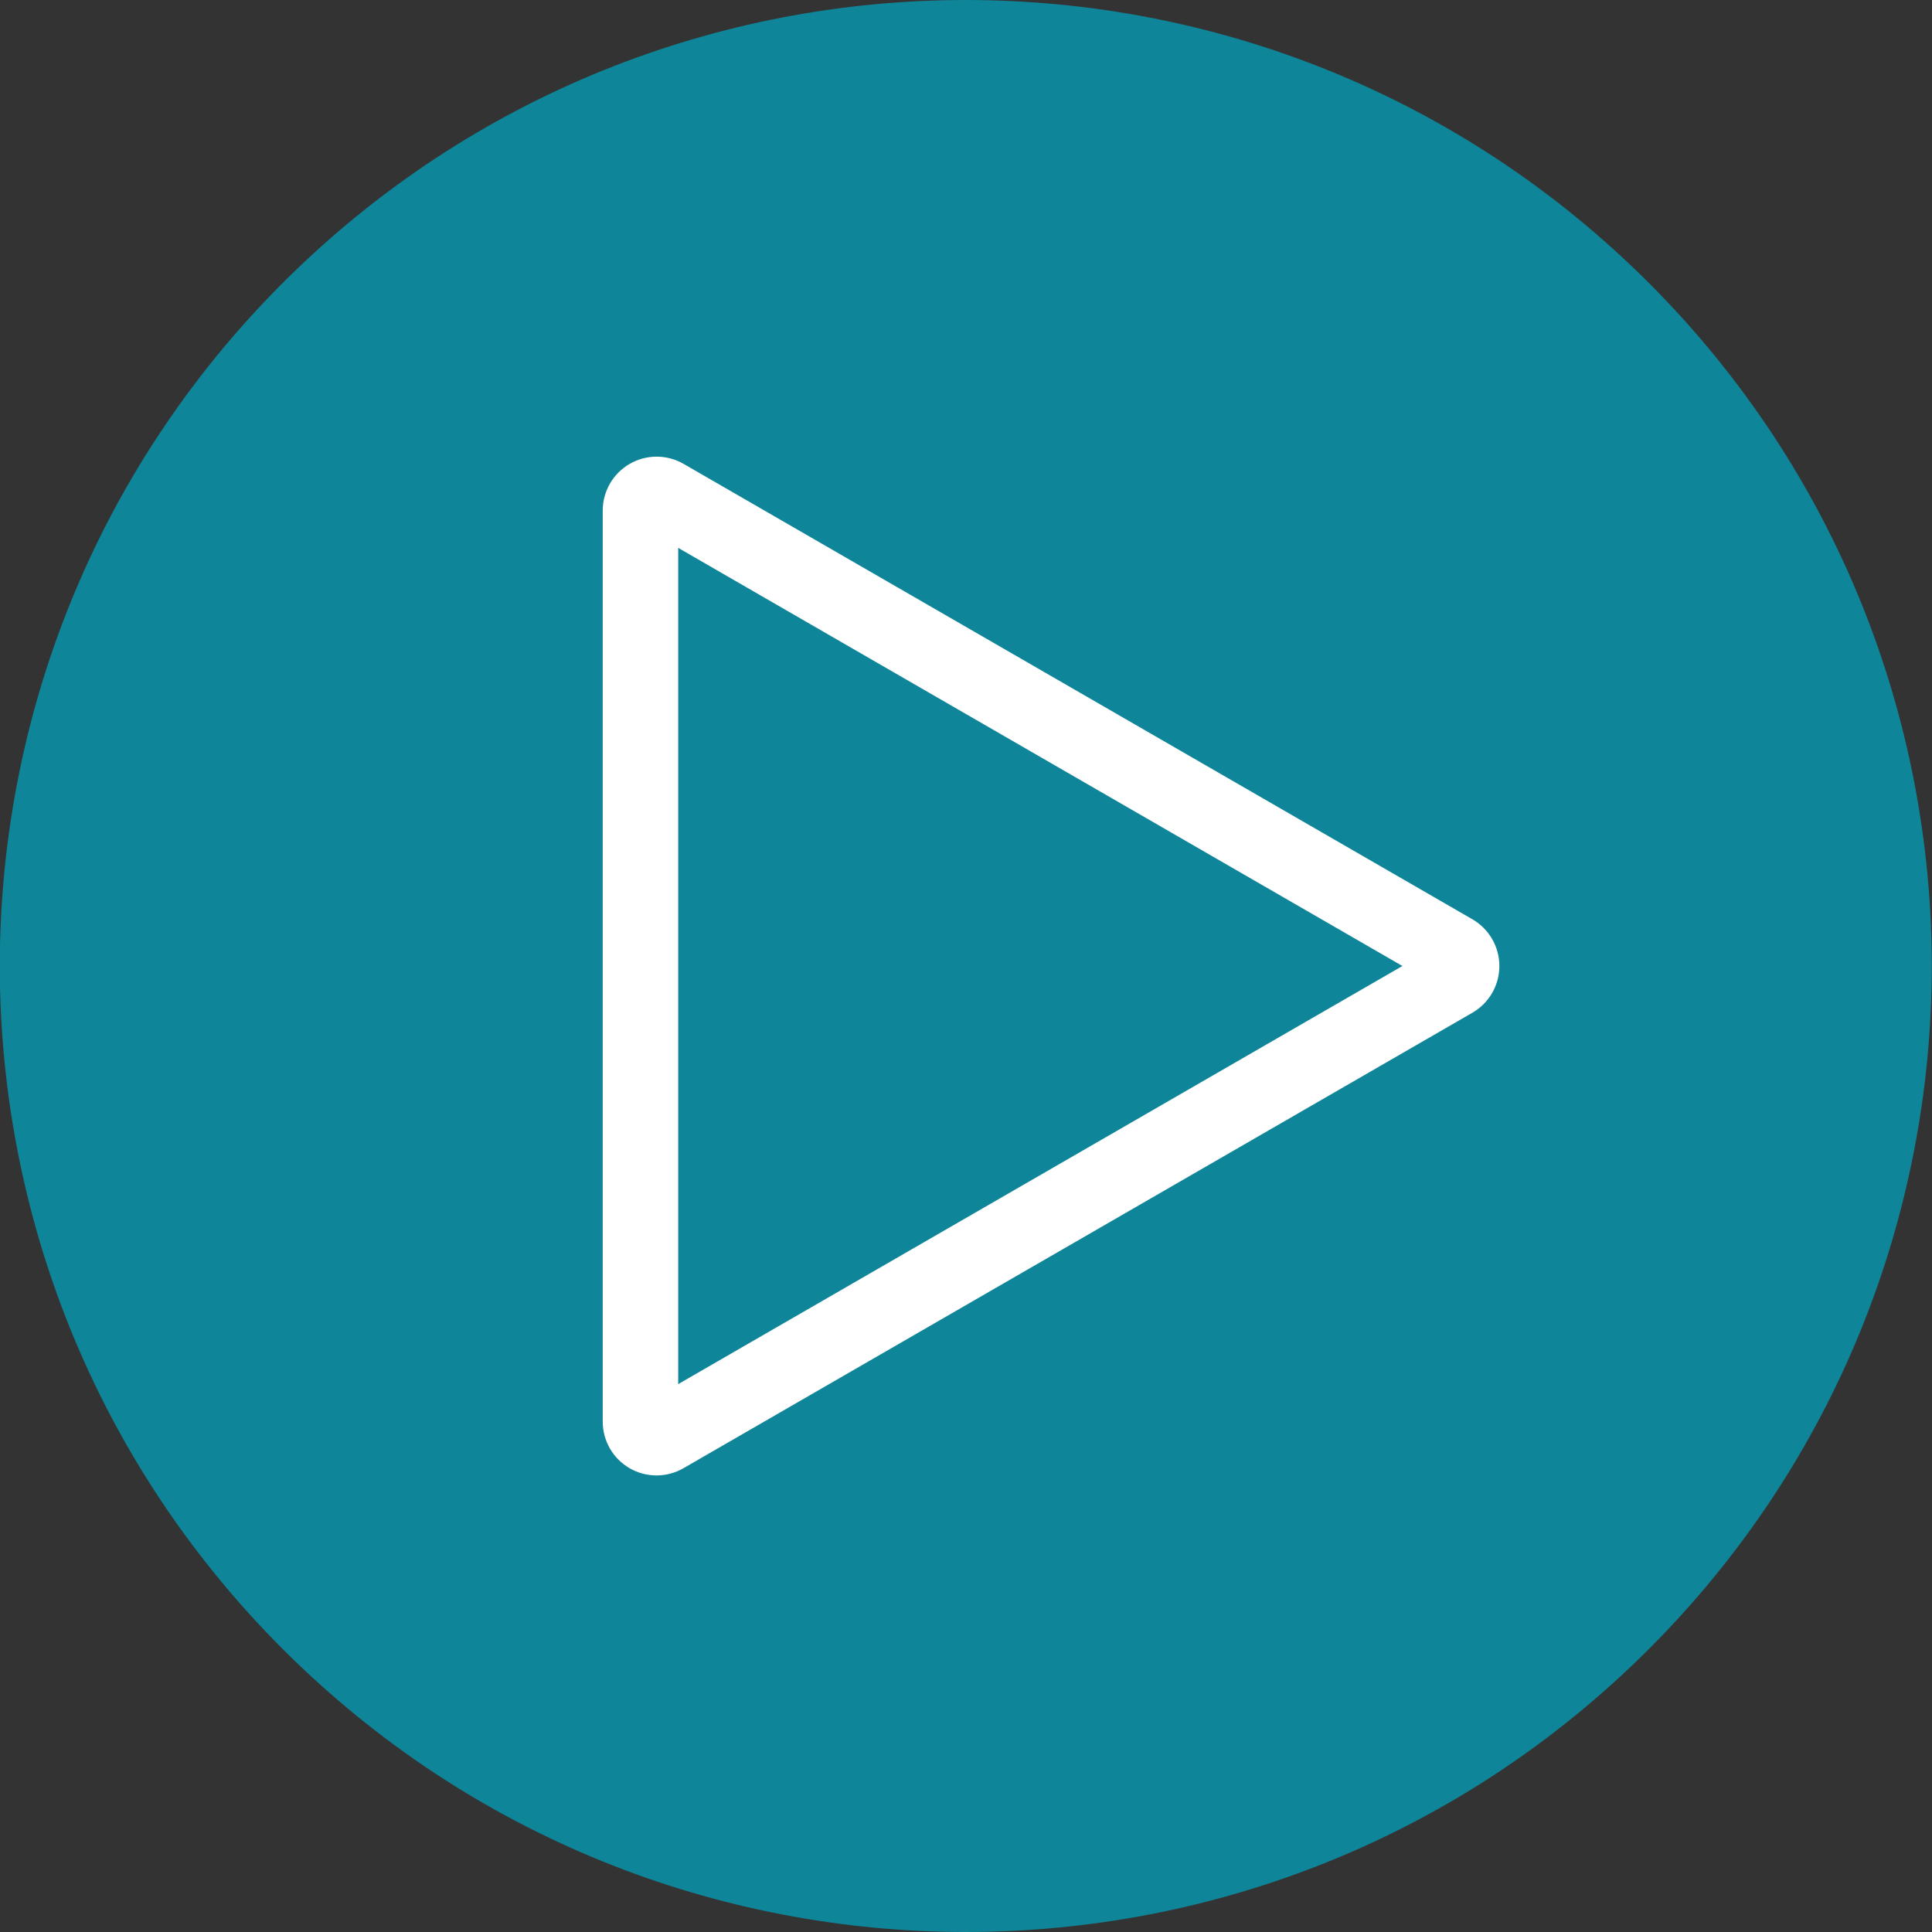 <?xml version="1.0" encoding="UTF-8"?> <svg xmlns="http://www.w3.org/2000/svg" width="512" height="512" viewBox="0 0 512 512" fill="none"><rect x="0" y="0" width="512" height="512" fill="#333333" stroke="none"/><g clip-path="url(#clip0_917_2)"><path d="M436.964 437.019C536.938 337.045 536.938 174.955 436.964 74.981C336.99 -24.994 174.9 -24.994 74.926 74.981C-25.049 174.955 -25.049 337.045 74.926 437.019C174.9 536.994 336.99 536.994 436.964 437.019Z" fill="#0E8598"></path><path fill-rule="evenodd" clip-rule="evenodd" d="M390.212 243.625L181.161 122.933C178.989 121.678 176.524 121.017 174.016 121.017C171.508 121.016 169.043 121.677 166.871 122.931C164.699 124.186 162.895 125.99 161.642 128.163C160.388 130.336 159.729 132.8 159.731 135.309V376.692C159.72 379.204 160.374 381.674 161.625 383.852C162.876 386.03 164.681 387.839 166.856 389.095C169.031 390.351 171.5 391.011 174.012 391.006C176.524 391.002 178.99 390.334 181.161 389.07L390.212 268.377C392.382 267.12 394.183 265.316 395.436 263.144C396.688 260.971 397.347 258.508 397.347 256.001C397.347 253.493 396.688 251.03 395.436 248.858C394.183 246.685 392.382 244.881 390.212 243.625ZM179.731 366.805V145.194L371.652 256L179.731 366.805ZM380.212 251.057H380.202L380.211 251.051L380.212 251.057Z" fill="white"></path></g><defs><clipPath id="clip0_917_2"><rect width="512" height="512" fill="white"></rect></clipPath></defs></svg> 